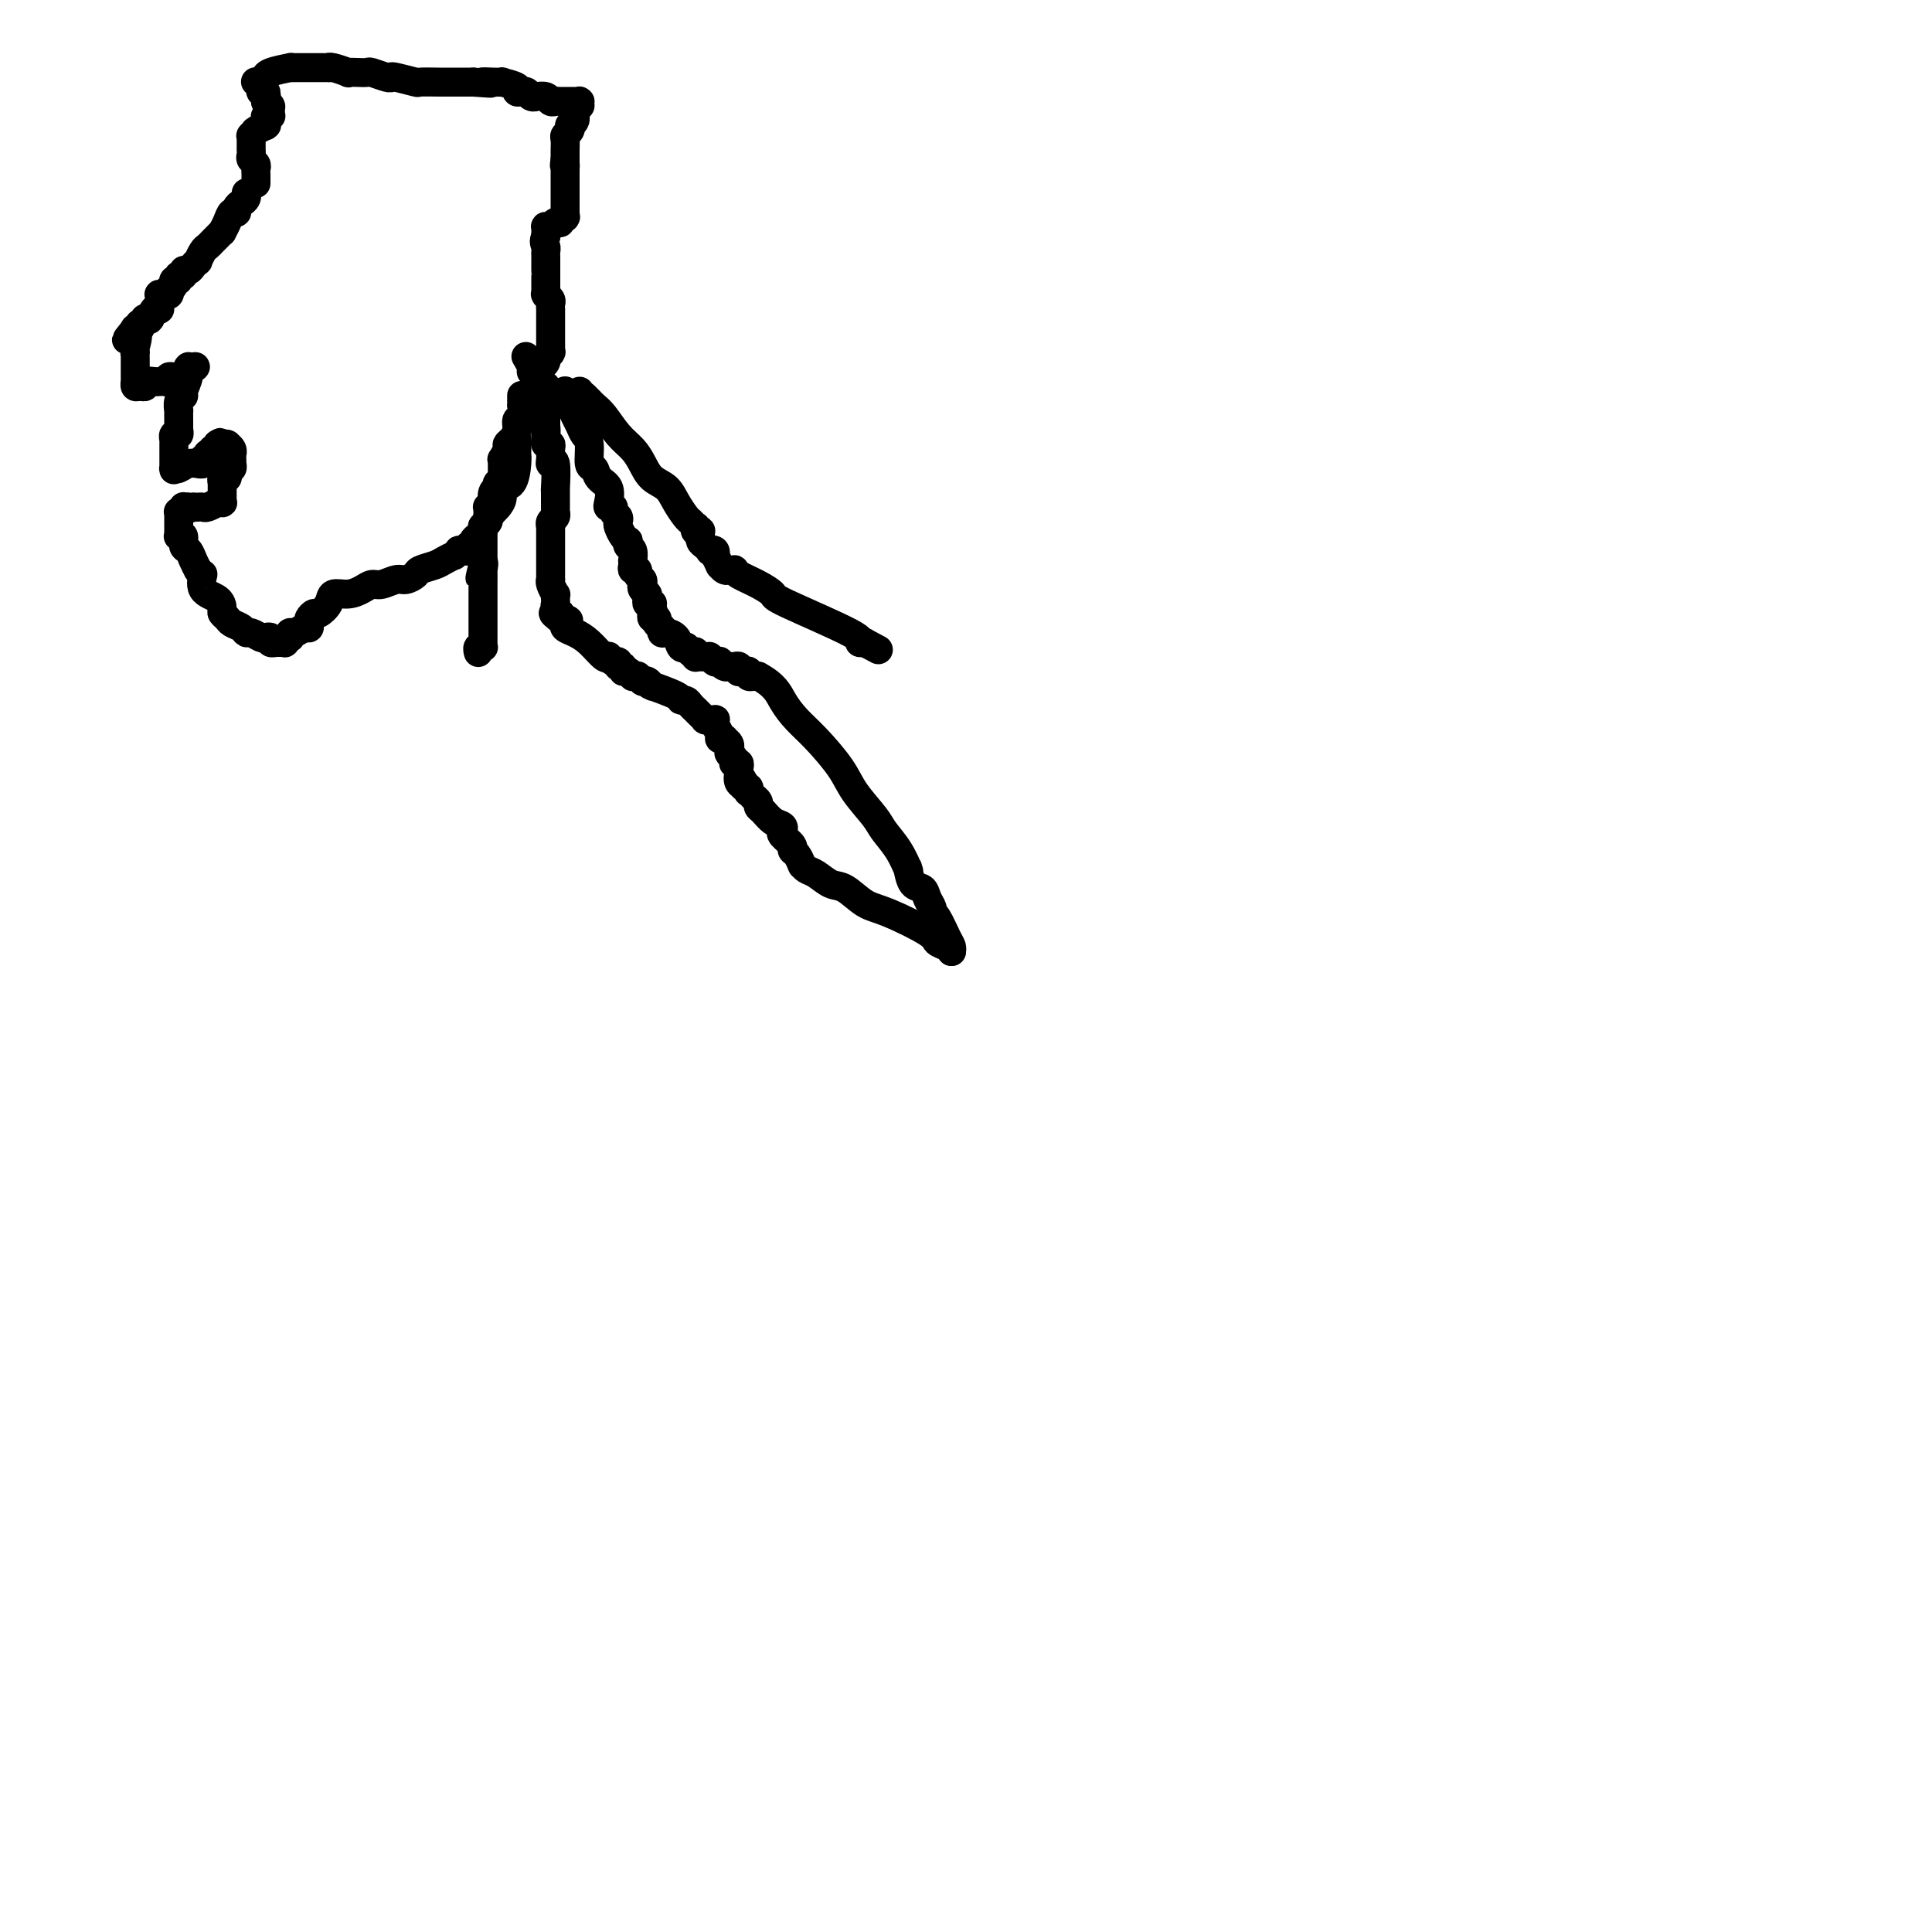 <svg viewBox='0 0 400 400' version='1.1' xmlns='http://www.w3.org/2000/svg' xmlns:xlink='http://www.w3.org/1999/xlink'><g fill='none' stroke='#000000' stroke-width='6' stroke-linecap='round' stroke-linejoin='round'><path d='M117,81c0.000,0.002 0.000,0.003 0,0c-0.000,-0.003 -0.001,-0.012 0,0c0.001,0.012 0.003,0.044 0,0c-0.003,-0.044 -0.012,-0.163 0,0c0.012,0.163 0.045,0.610 0,1c-0.045,0.390 -0.167,0.724 0,1c0.167,0.276 0.623,0.494 1,1c0.377,0.506 0.674,1.299 1,2c0.326,0.701 0.679,1.311 1,2c0.321,0.689 0.610,1.459 1,2c0.390,0.541 0.883,0.854 1,2c0.117,1.146 -0.140,3.126 0,4c0.140,0.874 0.677,0.641 1,1c0.323,0.359 0.430,1.311 1,2c0.570,0.689 1.602,1.116 2,2c0.398,0.884 0.163,2.226 0,3c-0.163,0.774 -0.254,0.981 0,1c0.254,0.019 0.852,-0.151 1,0c0.148,0.151 -0.154,0.621 0,1c0.154,0.379 0.763,0.666 1,1c0.237,0.334 0.102,0.716 0,1c-0.102,0.284 -0.172,0.472 0,1c0.172,0.528 0.586,1.397 1,2c0.414,0.603 0.829,0.940 1,1c0.171,0.060 0.098,-0.156 0,0c-0.098,0.156 -0.222,0.686 0,1c0.222,0.314 0.791,0.414 1,1c0.209,0.586 0.060,1.659 0,2c-0.060,0.341 -0.031,-0.049 0,0c0.031,0.049 0.065,0.538 0,1c-0.065,0.462 -0.227,0.897 0,1c0.227,0.103 0.844,-0.127 1,0c0.156,0.127 -0.151,0.612 0,1c0.151,0.388 0.758,0.678 1,1c0.242,0.322 0.117,0.674 0,1c-0.117,0.326 -0.227,0.626 0,1c0.227,0.374 0.792,0.822 1,1c0.208,0.178 0.060,0.086 0,0c-0.060,-0.086 -0.030,-0.167 0,0c0.030,0.167 0.061,0.584 0,1c-0.061,0.416 -0.212,0.833 0,1c0.212,0.167 0.788,0.083 1,0c0.212,-0.083 0.061,-0.167 0,0c-0.061,0.167 -0.030,0.583 0,1'/><path d='M135,126c2.785,6.978 0.746,1.923 0,0c-0.746,-1.923 -0.200,-0.712 0,0c0.200,0.712 0.052,0.927 0,1c-0.052,0.073 -0.010,0.004 0,0c0.010,-0.004 -0.011,0.055 0,0c0.011,-0.055 0.056,-0.225 0,0c-0.056,0.225 -0.212,0.844 0,1c0.212,0.156 0.793,-0.150 1,0c0.207,0.150 0.042,0.757 0,1c-0.042,0.243 0.041,0.122 0,0c-0.041,-0.122 -0.205,-0.243 0,0c0.205,0.243 0.780,0.852 1,1c0.220,0.148 0.086,-0.163 0,0c-0.086,0.163 -0.124,0.800 0,1c0.124,0.200 0.410,-0.039 1,0c0.590,0.039 1.483,0.354 2,1c0.517,0.646 0.659,1.623 1,2c0.341,0.377 0.880,0.153 1,0c0.120,-0.153 -0.178,-0.237 0,0c0.178,0.237 0.832,0.795 1,1c0.168,0.205 -0.151,0.059 0,0c0.151,-0.059 0.773,-0.030 1,0c0.227,0.030 0.060,0.061 0,0c-0.060,-0.061 -0.012,-0.212 0,0c0.012,0.212 -0.012,0.789 0,1c0.012,0.211 0.058,0.057 0,0c-0.058,-0.057 -0.222,-0.015 0,0c0.222,0.015 0.830,0.004 1,0c0.170,-0.004 -0.099,-0.002 0,0c0.099,0.002 0.566,0.004 1,0c0.434,-0.004 0.835,-0.015 1,0c0.165,0.015 0.096,0.057 0,0c-0.096,-0.057 -0.218,-0.211 0,0c0.218,0.211 0.776,0.788 1,1c0.224,0.212 0.115,0.061 0,0c-0.115,-0.061 -0.237,-0.030 0,0c0.237,0.030 0.833,0.061 1,0c0.167,-0.061 -0.096,-0.212 0,0c0.096,0.212 0.551,0.788 1,1c0.449,0.212 0.891,0.061 1,0c0.109,-0.061 -0.115,-0.030 0,0c0.115,0.030 0.569,0.061 1,0c0.431,-0.061 0.837,-0.214 1,0c0.163,0.214 0.081,0.793 0,1c-0.081,0.207 -0.162,0.041 0,0c0.162,-0.041 0.565,0.041 1,0c0.435,-0.041 0.900,-0.207 1,0c0.100,0.207 -0.166,0.788 0,1c0.166,0.212 0.763,0.057 1,0c0.237,-0.057 0.115,-0.015 0,0c-0.115,0.015 -0.223,0.004 0,0c0.223,-0.004 0.778,-0.001 1,0c0.222,0.001 0.111,0.001 0,0'/><path d='M157,140c3.471,1.861 4.149,3.515 5,5c0.851,1.485 1.874,2.803 3,4c1.126,1.197 2.356,2.273 4,4c1.644,1.727 3.704,4.106 5,6c1.296,1.894 1.829,3.303 3,5c1.171,1.697 2.979,3.681 4,5c1.021,1.319 1.254,1.972 2,3c0.746,1.028 2.006,2.430 3,4c0.994,1.570 1.723,3.309 2,4c0.277,0.691 0.101,0.335 0,0c-0.101,-0.335 -0.128,-0.647 0,0c0.128,0.647 0.412,2.254 1,3c0.588,0.746 1.480,0.631 2,1c0.520,0.369 0.668,1.223 1,2c0.332,0.777 0.849,1.479 1,2c0.151,0.521 -0.065,0.861 0,1c0.065,0.139 0.410,0.076 1,1c0.590,0.924 1.426,2.836 2,4c0.574,1.164 0.886,1.580 1,2c0.114,0.420 0.031,0.845 0,1c-0.031,0.155 -0.008,0.042 0,0c0.008,-0.042 0.002,-0.011 0,0c-0.002,0.011 -0.001,0.003 0,0c0.001,-0.003 0.000,-0.001 0,0c-0.000,0.001 -0.000,0.000 0,0'/><path d='M197,197c-0.201,-0.340 -0.401,-0.681 -1,-1c-0.599,-0.319 -1.595,-0.618 -2,-1c-0.405,-0.382 -0.219,-0.847 -2,-2c-1.781,-1.153 -5.531,-2.995 -8,-4c-2.469,-1.005 -3.659,-1.172 -5,-2c-1.341,-0.828 -2.832,-2.317 -4,-3c-1.168,-0.683 -2.012,-0.562 -3,-1c-0.988,-0.438 -2.120,-1.436 -3,-2c-0.880,-0.564 -1.506,-0.694 -2,-1c-0.494,-0.306 -0.855,-0.789 -1,-1c-0.145,-0.211 -0.075,-0.149 0,0c0.075,0.149 0.156,0.387 0,0c-0.156,-0.387 -0.550,-1.399 -1,-2c-0.450,-0.601 -0.956,-0.791 -1,-1c-0.044,-0.209 0.375,-0.436 0,-1c-0.375,-0.564 -1.543,-1.464 -2,-2c-0.457,-0.536 -0.204,-0.707 0,-1c0.204,-0.293 0.357,-0.708 0,-1c-0.357,-0.292 -1.224,-0.460 -2,-1c-0.776,-0.540 -1.462,-1.451 -2,-2c-0.538,-0.549 -0.929,-0.736 -1,-1c-0.071,-0.264 0.178,-0.606 0,-1c-0.178,-0.394 -0.783,-0.842 -1,-1c-0.217,-0.158 -0.044,-0.027 0,0c0.044,0.027 -0.040,-0.049 0,0c0.040,0.049 0.203,0.224 0,0c-0.203,-0.224 -0.773,-0.847 -1,-1c-0.227,-0.153 -0.112,0.165 0,0c0.112,-0.165 0.223,-0.814 0,-1c-0.223,-0.186 -0.778,0.090 -1,0c-0.222,-0.090 -0.111,-0.545 0,-1'/><path d='M154,162c-1.796,-2.663 -0.285,-0.822 0,0c0.285,0.822 -0.655,0.623 -1,0c-0.345,-0.623 -0.096,-1.670 0,-2c0.096,-0.330 0.040,0.056 0,0c-0.040,-0.056 -0.062,-0.554 0,-1c0.062,-0.446 0.209,-0.841 0,-1c-0.209,-0.159 -0.774,-0.081 -1,0c-0.226,0.081 -0.113,0.166 0,0c0.113,-0.166 0.226,-0.584 0,-1c-0.226,-0.416 -0.793,-0.830 -1,-1c-0.207,-0.170 -0.056,-0.097 0,0c0.056,0.097 0.016,0.219 0,0c-0.016,-0.219 -0.008,-0.781 0,-1c0.008,-0.219 0.017,-0.097 0,0c-0.017,0.097 -0.061,0.170 0,0c0.061,-0.170 0.228,-0.584 0,-1c-0.228,-0.416 -0.849,-0.836 -1,-1c-0.151,-0.164 0.170,-0.072 0,0c-0.170,0.072 -0.829,0.124 -1,0c-0.171,-0.124 0.146,-0.426 0,-1c-0.146,-0.574 -0.756,-1.422 -1,-2c-0.244,-0.578 -0.122,-0.887 0,-1c0.122,-0.113 0.244,-0.029 0,0c-0.244,0.029 -0.853,0.005 -1,0c-0.147,-0.005 0.168,0.010 0,0c-0.168,-0.010 -0.819,-0.044 -1,0c-0.181,0.044 0.106,0.166 0,0c-0.106,-0.166 -0.607,-0.618 -1,-1c-0.393,-0.382 -0.678,-0.693 -1,-1c-0.322,-0.307 -0.679,-0.612 -1,-1c-0.321,-0.388 -0.604,-0.861 -1,-1c-0.396,-0.139 -0.904,0.055 -1,0c-0.096,-0.055 0.220,-0.358 -1,-1c-1.220,-0.642 -3.977,-1.622 -5,-2c-1.023,-0.378 -0.311,-0.153 0,0c0.311,0.153 0.223,0.233 0,0c-0.223,-0.233 -0.581,-0.780 -1,-1c-0.419,-0.220 -0.901,-0.112 -1,0c-0.099,0.112 0.184,0.227 0,0c-0.184,-0.227 -0.837,-0.797 -1,-1c-0.163,-0.203 0.162,-0.039 0,0c-0.162,0.039 -0.813,-0.046 -1,0c-0.187,0.046 0.090,0.224 0,0c-0.090,-0.224 -0.545,-0.849 -1,-1c-0.455,-0.151 -0.909,0.171 -1,0c-0.091,-0.171 0.182,-0.834 0,-1c-0.182,-0.166 -0.819,0.165 -1,0c-0.181,-0.165 0.094,-0.826 0,-1c-0.094,-0.174 -0.556,0.140 -1,0c-0.444,-0.140 -0.871,-0.734 -1,-1c-0.129,-0.266 0.039,-0.204 0,0c-0.039,0.204 -0.284,0.549 -1,0c-0.716,-0.549 -1.903,-1.993 -3,-3c-1.097,-1.007 -2.103,-1.579 -3,-2c-0.897,-0.421 -1.685,-0.692 -2,-1c-0.315,-0.308 -0.158,-0.654 0,-1'/><path d='M117,129c-4.813,-3.492 -1.346,-1.723 0,-1c1.346,0.723 0.571,0.401 0,0c-0.571,-0.401 -0.938,-0.881 -1,-1c-0.062,-0.119 0.179,0.121 0,0c-0.179,-0.121 -0.779,-0.605 -1,-1c-0.221,-0.395 -0.063,-0.701 0,-1c0.063,-0.299 0.031,-0.592 0,-1c-0.031,-0.408 -0.061,-0.932 0,-1c0.061,-0.068 0.212,0.319 0,0c-0.212,-0.319 -0.789,-1.343 -1,-2c-0.211,-0.657 -0.057,-0.945 0,-1c0.057,-0.055 0.015,0.125 0,0c-0.015,-0.125 -0.004,-0.555 0,-1c0.004,-0.445 0.001,-0.907 0,-1c-0.001,-0.093 -0.000,0.181 0,0c0.000,-0.181 0.000,-0.819 0,-1c-0.000,-0.181 -0.000,0.093 0,0c0.000,-0.093 0.000,-0.554 0,-1c-0.000,-0.446 -0.000,-0.876 0,-1c0.000,-0.124 -0.000,0.059 0,0c0.000,-0.059 0.000,-0.358 0,-1c-0.000,-0.642 -0.000,-1.625 0,-2c0.000,-0.375 0.000,-0.143 0,0c-0.000,0.143 -0.000,0.196 0,0c0.000,-0.196 0.000,-0.640 0,-1c-0.000,-0.360 -0.001,-0.635 0,-1c0.001,-0.365 0.004,-0.818 0,-1c-0.004,-0.182 -0.015,-0.091 0,0c0.015,0.091 0.057,0.183 0,0c-0.057,-0.183 -0.211,-0.641 0,-1c0.211,-0.359 0.789,-0.618 1,-1c0.211,-0.382 0.057,-0.886 0,-1c-0.057,-0.114 -0.015,0.161 0,0c0.015,-0.161 0.004,-0.760 0,-1c-0.004,-0.240 -0.001,-0.121 0,0c0.001,0.121 0.000,0.244 0,0c-0.000,-0.244 -0.000,-0.854 0,-1c0.000,-0.146 0.000,0.172 0,0c-0.000,-0.172 -0.000,-0.834 0,-1c0.000,-0.166 0.000,0.164 0,0c-0.000,-0.164 -0.000,-0.824 0,-1c0.000,-0.176 0.001,0.130 0,0c-0.001,-0.130 -0.004,-0.696 0,-1c0.004,-0.304 0.015,-0.346 0,0c-0.015,0.346 -0.057,1.081 0,0c0.057,-1.081 0.212,-3.978 0,-5c-0.212,-1.022 -0.793,-0.168 -1,0c-0.207,0.168 -0.041,-0.351 0,-1c0.041,-0.649 -0.041,-1.427 0,-2c0.041,-0.573 0.207,-0.941 0,-1c-0.207,-0.059 -0.788,0.190 -1,0c-0.212,-0.190 -0.057,-0.820 0,-1c0.057,-0.180 0.016,0.092 0,0c-0.016,-0.092 -0.008,-0.546 0,-1'/><path d='M113,90c-0.619,-6.195 -0.166,-2.182 0,-1c0.166,1.182 0.044,-0.468 0,-1c-0.044,-0.532 -0.012,0.055 0,0c0.012,-0.055 0.003,-0.751 0,-1c-0.003,-0.249 -0.001,-0.052 0,0c0.001,0.052 0.000,-0.043 0,0c-0.000,0.043 -0.000,0.222 0,0c0.000,-0.222 0.000,-0.847 0,-1c-0.000,-0.153 -0.000,0.165 0,0c0.000,-0.165 0.000,-0.815 0,-1c-0.000,-0.185 -0.000,0.094 0,0c0.000,-0.094 0.000,-0.560 0,-1c-0.000,-0.440 -0.000,-0.854 0,-1c0.000,-0.146 0.000,-0.024 0,0c-0.000,0.024 -0.000,-0.050 0,0c0.000,0.050 0.000,0.223 0,0c-0.000,-0.223 -0.000,-0.843 0,-1c0.000,-0.157 0.000,0.150 0,0c-0.000,-0.150 -0.000,-0.758 0,-1c0.000,-0.242 0.000,-0.117 0,0c-0.000,0.117 -0.000,0.227 0,0c0.000,-0.227 0.000,-0.792 0,-1c-0.000,-0.208 -0.000,-0.059 0,0c0.000,0.059 0.000,0.030 0,0'/><path d='M120,81c0.030,0.422 0.059,0.844 0,1c-0.059,0.156 -0.208,0.046 0,0c0.208,-0.046 0.773,-0.027 1,0c0.227,0.027 0.116,0.062 0,0c-0.116,-0.062 -0.236,-0.223 0,0c0.236,0.223 0.828,0.829 1,1c0.172,0.171 -0.078,-0.093 0,0c0.078,0.093 0.482,0.541 1,1c0.518,0.459 1.149,0.928 2,2c0.851,1.072 1.923,2.748 3,4c1.077,1.252 2.161,2.081 3,3c0.839,0.919 1.433,1.927 2,3c0.567,1.073 1.107,2.209 2,3c0.893,0.791 2.138,1.235 3,2c0.862,0.765 1.342,1.850 2,3c0.658,1.150 1.496,2.364 2,3c0.504,0.636 0.675,0.692 1,1c0.325,0.308 0.805,0.866 1,1c0.195,0.134 0.105,-0.156 0,0c-0.105,0.156 -0.224,0.759 0,1c0.224,0.241 0.791,0.120 1,0c0.209,-0.120 0.059,-0.240 0,0c-0.059,0.240 -0.026,0.838 0,1c0.026,0.162 0.044,-0.114 0,0c-0.044,0.114 -0.152,0.618 0,1c0.152,0.382 0.563,0.643 1,1c0.437,0.357 0.901,0.812 1,1c0.099,0.188 -0.166,0.111 0,0c0.166,-0.111 0.762,-0.255 1,0c0.238,0.255 0.119,0.909 0,1c-0.119,0.091 -0.238,-0.382 0,0c0.238,0.382 0.833,1.619 1,2c0.167,0.381 -0.095,-0.094 0,0c0.095,0.094 0.547,0.757 1,1c0.453,0.243 0.907,0.067 1,0c0.093,-0.067 -0.173,-0.026 0,0c0.173,0.026 0.786,0.038 1,0c0.214,-0.038 0.028,-0.127 0,0c-0.028,0.127 0.103,0.471 1,1c0.897,0.529 2.562,1.242 4,2c1.438,0.758 2.651,1.562 3,2c0.349,0.438 -0.164,0.509 3,2c3.164,1.491 10.006,4.401 13,6c2.994,1.599 2.141,1.885 2,2c-0.141,0.115 0.429,0.057 1,0'/><path d='M179,133c5.000,2.667 2.500,1.333 0,0'/><path d='M108,82c-0.000,-0.122 -0.000,-0.245 0,0c0.000,0.245 0.001,0.857 0,1c-0.001,0.143 -0.004,-0.184 0,0c0.004,0.184 0.016,0.878 0,1c-0.016,0.122 -0.060,-0.329 0,0c0.060,0.329 0.222,1.436 0,2c-0.222,0.564 -0.829,0.584 -1,1c-0.171,0.416 0.094,1.230 0,2c-0.094,0.770 -0.547,1.498 -1,2c-0.453,0.502 -0.906,0.778 -1,1c-0.094,0.222 0.171,0.389 0,1c-0.171,0.611 -0.778,1.665 -1,2c-0.222,0.335 -0.059,-0.051 0,0c0.059,0.051 0.016,0.538 0,1c-0.016,0.462 -0.003,0.898 0,1c0.003,0.102 -0.003,-0.131 0,0c0.003,0.131 0.015,0.627 0,1c-0.015,0.373 -0.057,0.622 0,1c0.057,0.378 0.212,0.886 0,1c-0.212,0.114 -0.793,-0.164 -1,0c-0.207,0.164 -0.041,0.770 0,1c0.041,0.230 -0.041,0.085 0,0c0.041,-0.085 0.207,-0.110 0,0c-0.207,0.110 -0.786,0.355 -1,1c-0.214,0.645 -0.061,1.690 0,2c0.061,0.310 0.030,-0.114 0,0c-0.030,0.114 -0.061,0.765 0,1c0.061,0.235 0.212,0.053 0,0c-0.212,-0.053 -0.789,0.024 -1,0c-0.211,-0.024 -0.055,-0.147 0,0c0.055,0.147 0.011,0.565 0,1c-0.011,0.435 0.011,0.886 0,1c-0.011,0.114 -0.056,-0.110 0,0c0.056,0.110 0.211,0.554 0,1c-0.211,0.446 -0.789,0.894 -1,1c-0.211,0.106 -0.057,-0.130 0,0c0.057,0.130 0.015,0.626 0,1c-0.015,0.374 -0.004,0.626 0,1c0.004,0.374 0.001,0.871 0,1c-0.001,0.129 -0.000,-0.110 0,0c0.000,0.110 0.000,0.569 0,1c-0.000,0.431 -0.000,0.832 0,1c0.000,0.168 0.000,0.102 0,0c-0.000,-0.102 -0.000,-0.238 0,0c0.000,0.238 0.000,0.852 0,1c-0.000,0.148 -0.000,-0.170 0,0c0.000,0.170 0.000,0.829 0,1c-0.000,0.171 -0.000,-0.146 0,0c0.000,0.146 0.000,0.756 0,1c-0.000,0.244 -0.000,0.122 0,0'/><path d='M100,117c-1.238,5.343 -0.332,1.200 0,0c0.332,-1.200 0.089,0.543 0,1c-0.089,0.457 -0.024,-0.373 0,0c0.024,0.373 0.006,1.949 0,3c-0.006,1.051 -0.002,1.577 0,2c0.002,0.423 0.000,0.742 0,1c-0.000,0.258 -0.000,0.455 0,1c0.000,0.545 0.000,1.438 0,2c-0.000,0.562 -0.000,0.792 0,1c0.000,0.208 0.000,0.395 0,1c-0.000,0.605 -0.000,1.630 0,2c0.000,0.370 -0.000,0.085 0,0c0.000,-0.085 0.000,0.029 0,0c-0.000,-0.029 -0.000,-0.201 0,0c0.000,0.201 0.000,0.776 0,1c-0.000,0.224 -0.000,0.099 0,0c0.000,-0.099 0.001,-0.170 0,0c-0.001,0.170 -0.004,0.580 0,1c0.004,0.420 0.015,0.848 0,1c-0.015,0.152 -0.057,0.027 0,0c0.057,-0.027 0.211,0.045 0,0c-0.211,-0.045 -0.789,-0.208 -1,0c-0.211,0.208 -0.057,0.788 0,1c0.057,0.212 0.015,0.057 0,0c-0.015,-0.057 -0.004,-0.015 0,0c0.004,0.015 0.001,0.004 0,0c-0.001,-0.004 -0.001,-0.002 0,0'/><path d='M51,40c0.006,0.024 0.012,0.047 0,0c-0.012,-0.047 -0.041,-0.166 0,0c0.041,0.166 0.151,0.617 0,1c-0.151,0.383 -0.565,0.696 -1,1c-0.435,0.304 -0.891,0.597 -1,1c-0.109,0.403 0.129,0.916 0,1c-0.129,0.084 -0.626,-0.262 -1,0c-0.374,0.262 -0.625,1.131 -1,2c-0.375,0.869 -0.874,1.739 -1,2c-0.126,0.261 0.121,-0.086 0,0c-0.121,0.086 -0.611,0.605 -1,1c-0.389,0.395 -0.678,0.665 -1,1c-0.322,0.335 -0.678,0.733 -1,1c-0.322,0.267 -0.611,0.401 -1,1c-0.389,0.599 -0.879,1.662 -1,2c-0.121,0.338 0.126,-0.049 0,0c-0.126,0.049 -0.626,0.534 -1,1c-0.374,0.466 -0.621,0.913 -1,1c-0.379,0.087 -0.890,-0.188 -1,0c-0.110,0.188 0.182,0.838 0,1c-0.182,0.162 -0.837,-0.163 -1,0c-0.163,0.163 0.166,0.813 0,1c-0.166,0.187 -0.828,-0.090 -1,0c-0.172,0.090 0.146,0.546 0,1c-0.146,0.454 -0.757,0.906 -1,1c-0.243,0.094 -0.118,-0.171 0,0c0.118,0.171 0.229,0.778 0,1c-0.229,0.222 -0.797,0.060 -1,0c-0.203,-0.060 -0.040,-0.017 0,0c0.040,0.017 -0.042,0.007 0,0c0.042,-0.007 0.207,-0.012 0,0c-0.207,0.012 -0.788,0.042 -1,0c-0.212,-0.042 -0.057,-0.156 0,0c0.057,0.156 0.015,0.581 0,1c-0.015,0.419 -0.004,0.830 0,1c0.004,0.170 0.002,0.099 0,0c-0.002,-0.099 -0.003,-0.225 0,0c0.003,0.225 0.011,0.800 0,1c-0.011,0.200 -0.042,0.026 0,0c0.042,-0.026 0.156,0.098 0,0c-0.156,-0.098 -0.582,-0.418 -1,0c-0.418,0.418 -0.829,1.575 -1,2c-0.171,0.425 -0.102,0.118 0,0c0.102,-0.118 0.237,-0.047 0,0c-0.237,0.047 -0.847,0.069 -1,0c-0.153,-0.069 0.151,-0.229 0,0c-0.151,0.229 -0.759,0.846 -1,1c-0.241,0.154 -0.117,-0.155 0,0c0.117,0.155 0.227,0.773 0,1c-0.227,0.227 -0.792,0.061 -1,0c-0.208,-0.061 -0.059,-0.017 0,0c0.059,0.017 0.030,0.009 0,0'/><path d='M28,68c-3.558,4.394 -0.953,1.377 0,1c0.953,-0.377 0.255,1.884 0,3c-0.255,1.116 -0.068,1.087 0,1c0.068,-0.087 0.018,-0.233 0,0c-0.018,0.233 -0.005,0.846 0,1c0.005,0.154 0.001,-0.151 0,0c-0.001,0.151 -0.000,0.757 0,1c0.000,0.243 0.000,0.121 0,0c-0.000,-0.121 -0.000,-0.243 0,0c0.000,0.243 0.000,0.850 0,1c-0.000,0.150 -0.000,-0.157 0,0c0.000,0.157 -0.000,0.778 0,1c0.000,0.222 0.000,0.044 0,0c-0.000,-0.044 -0.000,0.045 0,0c0.000,-0.045 0.000,-0.223 0,0c-0.000,0.223 -0.001,0.848 0,1c0.001,0.152 0.003,-0.170 0,0c-0.003,0.170 -0.011,0.831 0,1c0.011,0.169 0.040,-0.155 0,0c-0.040,0.155 -0.148,0.788 0,1c0.148,0.212 0.551,0.004 1,0c0.449,-0.004 0.943,0.195 1,0c0.057,-0.195 -0.322,-0.785 0,-1c0.322,-0.215 1.344,-0.057 2,0c0.656,0.057 0.945,0.011 1,0c0.055,-0.011 -0.123,0.012 0,0c0.123,-0.012 0.548,-0.060 1,0c0.452,0.060 0.930,0.227 1,0c0.070,-0.227 -0.269,-0.849 0,-1c0.269,-0.151 1.144,0.170 2,0c0.856,-0.170 1.692,-0.830 2,-1c0.308,-0.170 0.086,0.151 0,0c-0.086,-0.151 -0.037,-0.772 0,-1c0.037,-0.228 0.061,-0.061 0,0c-0.061,0.061 -0.209,0.016 0,0c0.209,-0.016 0.774,-0.005 1,0c0.226,0.005 0.113,0.002 0,0'/><path d='M40,76c1.303,-0.408 -0.439,0.572 -1,1c-0.561,0.428 0.060,0.305 0,1c-0.060,0.695 -0.801,2.209 -1,3c-0.199,0.791 0.143,0.861 0,1c-0.143,0.139 -0.770,0.349 -1,1c-0.230,0.651 -0.062,1.743 0,2c0.062,0.257 0.016,-0.319 0,0c-0.016,0.319 -0.004,1.535 0,2c0.004,0.465 0.001,0.181 0,0c-0.001,-0.181 -0.000,-0.259 0,0c0.000,0.259 0.000,0.854 0,1c-0.000,0.146 -0.000,-0.158 0,0c0.000,0.158 0.001,0.779 0,1c-0.001,0.221 -0.004,0.044 0,0c0.004,-0.044 0.015,0.045 0,0c-0.015,-0.045 -0.057,-0.223 0,0c0.057,0.223 0.211,0.848 0,1c-0.211,0.152 -0.789,-0.170 -1,0c-0.211,0.170 -0.057,0.830 0,1c0.057,0.170 0.015,-0.152 0,0c-0.015,0.152 -0.004,0.777 0,1c0.004,0.223 0.001,0.043 0,0c-0.001,-0.043 -0.000,0.051 0,0c0.000,-0.051 0.000,-0.248 0,0c-0.000,0.248 -0.001,0.942 0,2c0.001,1.058 0.002,2.481 0,3c-0.002,0.519 -0.009,0.135 0,0c0.009,-0.135 0.035,-0.022 0,0c-0.035,0.022 -0.130,-0.047 0,0c0.130,0.047 0.484,0.210 1,0c0.516,-0.210 1.195,-0.792 2,-1c0.805,-0.208 1.736,-0.042 2,0c0.264,0.042 -0.140,-0.040 0,0c0.140,0.040 0.822,0.203 1,0c0.178,-0.203 -0.148,-0.772 0,-1c0.148,-0.228 0.771,-0.113 1,0c0.229,0.113 0.065,0.226 0,0c-0.065,-0.226 -0.031,-0.792 0,-1c0.031,-0.208 0.060,-0.060 0,0c-0.060,0.060 -0.208,0.031 0,0c0.208,-0.031 0.774,-0.065 1,0c0.226,0.065 0.113,0.227 0,0c-0.113,-0.227 -0.226,-0.844 0,-1c0.226,-0.156 0.792,0.150 1,0c0.208,-0.150 0.060,-0.757 0,-1c-0.060,-0.243 -0.030,-0.121 0,0'/><path d='M45,92c1.332,-0.774 0.161,-0.207 0,0c-0.161,0.207 0.689,0.056 1,0c0.311,-0.056 0.082,-0.015 0,0c-0.082,0.015 -0.018,0.004 0,0c0.018,-0.004 -0.009,-0.001 0,0c0.009,0.001 0.055,0.000 0,0c-0.055,-0.000 -0.211,-0.000 0,0c0.211,0.000 0.789,0.000 1,0c0.211,-0.000 0.056,-0.001 0,0c-0.056,0.001 -0.011,0.003 0,0c0.011,-0.003 -0.011,-0.011 0,0c0.011,0.011 0.056,0.040 0,0c-0.056,-0.040 -0.211,-0.150 0,0c0.211,0.150 0.789,0.561 1,1c0.211,0.439 0.057,0.906 0,1c-0.057,0.094 -0.015,-0.185 0,0c0.015,0.185 0.004,0.834 0,1c-0.004,0.166 -0.001,-0.153 0,0c0.001,0.153 0.001,0.777 0,1c-0.001,0.223 -0.004,0.046 0,0c0.004,-0.046 0.015,0.039 0,0c-0.015,-0.039 -0.057,-0.203 0,0c0.057,0.203 0.211,0.771 0,1c-0.211,0.229 -0.788,0.118 -1,0c-0.212,-0.118 -0.061,-0.243 0,0c0.061,0.243 0.030,0.853 0,1c-0.030,0.147 -0.061,-0.171 0,0c0.061,0.171 0.212,0.829 0,1c-0.212,0.171 -0.789,-0.147 -1,0c-0.211,0.147 -0.057,0.757 0,1c0.057,0.243 0.015,0.118 0,0c-0.015,-0.118 -0.004,-0.229 0,0c0.004,0.229 0.001,0.797 0,1c-0.001,0.203 -0.000,0.041 0,0c0.000,-0.041 0.000,0.041 0,0c-0.000,-0.041 -0.000,-0.203 0,0c0.000,0.203 0.000,0.771 0,1c-0.000,0.229 -0.000,0.118 0,0c0.000,-0.118 0.001,-0.242 0,0c-0.001,0.242 -0.005,0.850 0,1c0.005,0.150 0.017,-0.157 0,0c-0.017,0.157 -0.064,0.778 0,1c0.064,0.222 0.238,0.045 0,0c-0.238,-0.045 -0.890,0.040 -1,0c-0.110,-0.040 0.321,-0.207 0,0c-0.321,0.207 -1.395,0.787 -2,1c-0.605,0.213 -0.740,0.057 -1,0c-0.260,-0.057 -0.646,-0.016 -1,0c-0.354,0.016 -0.677,0.008 -1,0'/><path d='M40,105c-1.094,0.464 -0.829,0.125 -1,0c-0.171,-0.125 -0.778,-0.034 -1,0c-0.222,0.034 -0.058,0.013 0,0c0.058,-0.013 0.012,-0.018 0,0c-0.012,0.018 0.011,0.057 0,0c-0.011,-0.057 -0.055,-0.211 0,0c0.055,0.211 0.211,0.788 0,1c-0.211,0.212 -0.789,0.060 -1,0c-0.211,-0.060 -0.057,-0.027 0,0c0.057,0.027 0.015,0.050 0,0c-0.015,-0.050 -0.004,-0.171 0,0c0.004,0.171 0.001,0.633 0,1c-0.001,0.367 -0.000,0.637 0,1c0.000,0.363 -0.000,0.819 0,1c0.000,0.181 0.000,0.087 0,0c-0.000,-0.087 -0.001,-0.166 0,0c0.001,0.166 0.004,0.579 0,1c-0.004,0.421 -0.016,0.852 0,1c0.016,0.148 0.060,0.014 0,0c-0.060,-0.014 -0.223,0.093 0,0c0.223,-0.093 0.833,-0.387 1,0c0.167,0.387 -0.110,1.454 0,2c0.110,0.546 0.607,0.570 1,1c0.393,0.430 0.684,1.266 1,2c0.316,0.734 0.658,1.367 1,2'/><path d='M41,118c0.889,1.461 1.113,0.615 1,1c-0.113,0.385 -0.563,2.001 0,3c0.563,0.999 2.139,1.381 3,2c0.861,0.619 1.008,1.475 1,2c-0.008,0.525 -0.171,0.719 0,1c0.171,0.281 0.675,0.649 1,1c0.325,0.351 0.472,0.686 1,1c0.528,0.314 1.436,0.606 2,1c0.564,0.394 0.782,0.889 1,1c0.218,0.111 0.436,-0.163 1,0c0.564,0.163 1.476,0.762 2,1c0.524,0.238 0.661,0.116 1,0c0.339,-0.116 0.879,-0.227 1,0c0.121,0.227 -0.179,0.793 0,1c0.179,0.207 0.837,0.055 1,0c0.163,-0.055 -0.167,-0.014 0,0c0.167,0.014 0.833,-0.000 1,0c0.167,0.000 -0.165,0.015 0,0c0.165,-0.015 0.828,-0.061 1,0c0.172,0.061 -0.148,0.228 0,0c0.148,-0.228 0.764,-0.850 1,-1c0.236,-0.150 0.091,0.171 0,0c-0.091,-0.171 -0.129,-0.833 0,-1c0.129,-0.167 0.426,0.163 1,0c0.574,-0.163 1.425,-0.818 2,-1c0.575,-0.182 0.874,0.110 1,0c0.126,-0.110 0.079,-0.624 0,-1c-0.079,-0.376 -0.192,-0.616 0,-1c0.192,-0.384 0.687,-0.911 1,-1c0.313,-0.089 0.444,0.261 1,0c0.556,-0.261 1.539,-1.132 2,-2c0.461,-0.868 0.402,-1.734 1,-2c0.598,-0.266 1.855,0.068 3,0c1.145,-0.068 2.179,-0.539 3,-1c0.821,-0.461 1.428,-0.911 2,-1c0.572,-0.089 1.107,0.183 2,0c0.893,-0.183 2.144,-0.823 3,-1c0.856,-0.177 1.317,0.107 2,0c0.683,-0.107 1.588,-0.607 2,-1c0.412,-0.393 0.330,-0.679 1,-1c0.670,-0.321 2.093,-0.678 3,-1c0.907,-0.322 1.300,-0.608 2,-1c0.700,-0.392 1.708,-0.890 2,-1c0.292,-0.110 -0.133,0.166 0,0c0.133,-0.166 0.824,-0.776 1,-1c0.176,-0.224 -0.164,-0.064 0,0c0.164,0.064 0.833,0.032 1,0c0.167,-0.032 -0.166,-0.064 0,0c0.166,0.064 0.832,0.224 1,0c0.168,-0.224 -0.161,-0.833 0,-1c0.161,-0.167 0.814,0.109 1,0c0.186,-0.109 -0.095,-0.603 0,-1c0.095,-0.397 0.565,-0.699 1,-1c0.435,-0.301 0.835,-0.602 1,-1c0.165,-0.398 0.097,-0.891 0,-1c-0.097,-0.109 -0.222,0.168 0,0c0.222,-0.168 0.792,-0.780 1,-1c0.208,-0.220 0.056,-0.049 0,0c-0.056,0.049 -0.015,-0.025 0,0c0.015,0.025 0.004,0.150 0,0c-0.004,-0.150 -0.002,-0.575 0,-1'/><path d='M101,107c0.842,-1.307 0.948,-1.074 1,-1c0.052,0.074 0.051,-0.012 0,0c-0.051,0.012 -0.151,0.122 0,0c0.151,-0.122 0.552,-0.477 1,-1c0.448,-0.523 0.943,-1.216 1,-2c0.057,-0.784 -0.325,-1.659 0,-2c0.325,-0.341 1.355,-0.147 2,-1c0.645,-0.853 0.905,-2.754 1,-4c0.095,-1.246 0.025,-1.837 0,-2c-0.025,-0.163 -0.007,0.101 0,0c0.007,-0.101 0.002,-0.567 0,-1c-0.002,-0.433 -0.000,-0.834 0,-1c0.000,-0.166 0.000,-0.097 0,0c-0.000,0.097 -0.000,0.222 0,0c0.000,-0.222 0.000,-0.791 0,-1c-0.000,-0.209 -0.000,-0.056 0,0c0.000,0.056 0.000,0.016 0,0c-0.000,-0.016 -0.000,-0.008 0,0'/><path d='M53,38c-0.002,-0.333 -0.004,-0.667 0,-1c0.004,-0.333 0.015,-0.666 0,-1c-0.015,-0.334 -0.057,-0.668 0,-1c0.057,-0.332 0.211,-0.662 0,-1c-0.211,-0.338 -0.789,-0.683 -1,-1c-0.211,-0.317 -0.057,-0.607 0,-1c0.057,-0.393 0.015,-0.890 0,-1c-0.015,-0.110 -0.004,0.168 0,0c0.004,-0.168 0.001,-0.781 0,-1c-0.001,-0.219 -0.000,-0.045 0,0c0.000,0.045 0.000,-0.040 0,0c-0.000,0.040 -0.000,0.203 0,0c0.000,-0.203 0.000,-0.773 0,-1c-0.000,-0.227 -0.001,-0.112 0,0c0.001,0.112 0.004,0.223 0,0c-0.004,-0.223 -0.015,-0.778 0,-1c0.015,-0.222 0.054,-0.111 0,0c-0.054,0.111 -0.203,0.222 0,0c0.203,-0.222 0.758,-0.777 1,-1c0.242,-0.223 0.170,-0.112 0,0c-0.170,0.112 -0.438,0.227 0,0c0.438,-0.227 1.582,-0.796 2,-1c0.418,-0.204 0.111,-0.044 0,0c-0.111,0.044 -0.026,-0.026 0,0c0.026,0.026 -0.007,0.150 0,0c0.007,-0.150 0.054,-0.575 0,-1c-0.054,-0.425 -0.211,-0.850 0,-1c0.211,-0.150 0.789,-0.025 1,0c0.211,0.025 0.057,-0.050 0,0c-0.057,0.050 -0.015,0.224 0,0c0.015,-0.224 0.004,-0.844 0,-1c-0.004,-0.156 -0.001,0.154 0,0c0.001,-0.154 0.001,-0.773 0,-1c-0.001,-0.227 -0.003,-0.064 0,0c0.003,0.064 0.011,0.027 0,0c-0.011,-0.027 -0.041,-0.046 0,0c0.041,0.046 0.155,0.156 0,0c-0.155,-0.156 -0.577,-0.578 -1,-1'/><path d='M55,21c0.308,-2.565 0.079,-0.476 0,0c-0.079,0.476 -0.006,-0.660 0,-1c0.006,-0.340 -0.055,0.115 0,0c0.055,-0.115 0.225,-0.801 0,-1c-0.225,-0.199 -0.845,0.090 -1,0c-0.155,-0.090 0.155,-0.560 0,-1c-0.155,-0.440 -0.774,-0.850 -1,-1c-0.226,-0.150 -0.058,-0.039 0,0c0.058,0.039 0.005,0.006 0,0c-0.005,-0.006 0.037,0.013 0,0c-0.037,-0.013 -0.154,-0.059 0,0c0.154,0.059 0.578,0.222 1,0c0.422,-0.222 0.840,-0.830 1,-1c0.160,-0.170 0.061,0.098 0,0c-0.061,-0.098 -0.084,-0.562 1,-1c1.084,-0.438 3.275,-0.849 4,-1c0.725,-0.151 -0.017,-0.040 0,0c0.017,0.040 0.792,0.011 1,0c0.208,-0.011 -0.150,-0.003 0,0c0.150,0.003 0.810,0.001 1,0c0.190,-0.001 -0.089,-0.000 0,0c0.089,0.000 0.546,0.000 1,0c0.454,-0.000 0.906,-0.000 1,0c0.094,0.000 -0.169,0.000 0,0c0.169,-0.000 0.771,-0.000 1,0c0.229,0.000 0.086,0.000 0,0c-0.086,-0.000 -0.113,-0.001 0,0c0.113,0.001 0.368,0.004 1,0c0.632,-0.004 1.642,-0.015 2,0c0.358,0.015 0.063,0.057 0,0c-0.063,-0.057 0.106,-0.211 1,0c0.894,0.211 2.514,0.788 3,1c0.486,0.212 -0.161,0.061 0,0c0.161,-0.061 1.129,-0.030 2,0c0.871,0.030 1.645,0.060 2,0c0.355,-0.060 0.292,-0.208 1,0c0.708,0.208 2.187,0.774 3,1c0.813,0.226 0.962,0.113 1,0c0.038,-0.113 -0.033,-0.226 1,0c1.033,0.226 3.172,0.793 4,1c0.828,0.207 0.346,0.056 1,0c0.654,-0.056 2.445,-0.015 4,0c1.555,0.015 2.873,0.004 4,0c1.127,-0.004 2.064,-0.002 3,0'/><path d='M98,17c6.201,0.464 2.702,0.124 2,0c-0.702,-0.124 1.393,-0.030 2,0c0.607,0.030 -0.273,-0.002 0,0c0.273,0.002 1.699,0.039 2,0c0.301,-0.039 -0.522,-0.154 0,0c0.522,0.154 2.388,0.577 3,1c0.612,0.423 -0.029,0.844 0,1c0.029,0.156 0.728,0.046 1,0c0.272,-0.046 0.116,-0.026 0,0c-0.116,0.026 -0.190,0.060 0,0c0.190,-0.060 0.646,-0.213 1,0c0.354,0.213 0.605,0.793 1,1c0.395,0.207 0.932,0.041 1,0c0.068,-0.041 -0.334,0.041 0,0c0.334,-0.041 1.404,-0.207 2,0c0.596,0.207 0.719,0.788 1,1c0.281,0.212 0.720,0.057 1,0c0.280,-0.057 0.400,-0.015 1,0c0.600,0.015 1.681,0.004 2,0c0.319,-0.004 -0.125,-0.001 0,0c0.125,0.001 0.818,-0.001 1,0c0.182,0.001 -0.147,0.004 0,0c0.147,-0.004 0.771,-0.015 1,0c0.229,0.015 0.062,0.055 0,0c-0.062,-0.055 -0.020,-0.207 0,0c0.020,0.207 0.020,0.772 0,1c-0.020,0.228 -0.058,0.118 0,0c0.058,-0.118 0.211,-0.242 0,0c-0.211,0.242 -0.788,0.852 -1,1c-0.212,0.148 -0.061,-0.167 0,0c0.061,0.167 0.030,0.814 0,1c-0.030,0.186 -0.060,-0.091 0,0c0.060,0.091 0.208,0.549 0,1c-0.208,0.451 -0.774,0.893 -1,1c-0.226,0.107 -0.113,-0.122 0,0c0.113,0.122 0.226,0.596 0,1c-0.226,0.404 -0.793,0.738 -1,1c-0.207,0.262 -0.056,0.452 0,1c0.056,0.548 0.015,1.455 0,2c-0.015,0.545 -0.004,0.727 0,1c0.004,0.273 0.002,0.636 0,1'/><path d='M117,33c-0.309,2.023 -0.083,1.081 0,1c0.083,-0.081 0.022,0.698 0,1c-0.022,0.302 -0.006,0.127 0,0c0.006,-0.127 0.002,-0.206 0,0c-0.002,0.206 -0.000,0.696 0,1c0.000,0.304 0.000,0.420 0,1c-0.000,0.580 -0.000,1.623 0,2c0.000,0.377 0.000,0.087 0,0c-0.000,-0.087 -0.000,0.028 0,0c0.000,-0.028 0.000,-0.200 0,0c-0.000,0.200 -0.000,0.770 0,1c0.000,0.230 0.000,0.118 0,0c-0.000,-0.118 -0.000,-0.243 0,0c0.000,0.243 -0.000,0.854 0,1c0.000,0.146 0.000,-0.172 0,0c-0.000,0.172 -0.000,0.835 0,1c0.000,0.165 0.000,-0.166 0,0c-0.000,0.166 -0.000,0.829 0,1c0.000,0.171 0.000,-0.151 0,0c-0.000,0.151 -0.000,0.776 0,1c0.000,0.224 0.000,0.046 0,0c-0.000,-0.046 -0.000,0.041 0,0c0.000,-0.041 0.001,-0.208 0,0c-0.001,0.208 -0.004,0.791 0,1c0.004,0.209 0.016,0.042 0,0c-0.016,-0.042 -0.060,0.040 0,0c0.060,-0.040 0.224,-0.203 0,0c-0.224,0.203 -0.834,0.773 -1,1c-0.166,0.227 0.113,0.112 0,0c-0.113,-0.112 -0.619,-0.223 -1,0c-0.381,0.223 -0.638,0.778 -1,1c-0.362,0.222 -0.829,0.111 -1,0c-0.171,-0.111 -0.046,-0.223 0,0c0.046,0.223 0.012,0.781 0,1c-0.012,0.219 -0.003,0.097 0,0c0.003,-0.097 0.001,-0.171 0,0c-0.001,0.171 -0.000,0.585 0,1'/><path d='M113,49c-0.619,1.016 -0.166,1.554 0,2c0.166,0.446 0.044,0.798 0,1c-0.044,0.202 -0.012,0.254 0,1c0.012,0.746 0.003,2.186 0,3c-0.003,0.814 -0.001,1.002 0,1c0.001,-0.002 0.000,-0.193 0,0c-0.000,0.193 -0.000,0.768 0,1c0.000,0.232 0.000,0.119 0,0c-0.000,-0.119 0.000,-0.243 0,0c-0.000,0.243 -0.000,0.853 0,1c0.000,0.147 0.000,-0.171 0,0c-0.000,0.171 -0.001,0.830 0,1c0.001,0.170 0.004,-0.148 0,0c-0.004,0.148 -0.015,0.760 0,1c0.015,0.240 0.057,0.106 0,0c-0.057,-0.106 -0.211,-0.183 0,0c0.211,0.183 0.789,0.627 1,1c0.211,0.373 0.057,0.673 0,1c-0.057,0.327 -0.015,0.679 0,1c0.015,0.321 0.004,0.611 0,1c-0.004,0.389 -0.001,0.878 0,1c0.001,0.122 0.000,-0.121 0,0c-0.000,0.121 -0.000,0.607 0,1c0.000,0.393 0.000,0.694 0,1c-0.000,0.306 -0.000,0.617 0,1c0.000,0.383 0.000,0.839 0,1c-0.000,0.161 -0.000,0.028 0,0c0.000,-0.028 0.000,0.049 0,0c-0.000,-0.049 -0.000,-0.223 0,0c0.000,0.223 0.000,0.845 0,1c-0.000,0.155 -0.000,-0.156 0,0c0.000,0.156 0.000,0.777 0,1c-0.000,0.223 -0.000,0.046 0,0c0.000,-0.046 0.001,0.039 0,0c-0.001,-0.039 -0.004,-0.203 0,0c0.004,0.203 0.015,0.772 0,1c-0.015,0.228 -0.057,0.114 0,0c0.057,-0.114 0.211,-0.227 0,0c-0.211,0.227 -0.788,0.796 -1,1c-0.212,0.204 -0.061,0.044 0,0c0.061,-0.044 0.030,0.027 0,0c-0.030,-0.027 -0.061,-0.151 0,0c0.061,0.151 0.212,0.576 0,1c-0.212,0.424 -0.789,0.846 -1,1c-0.211,0.154 -0.056,0.040 0,0c0.056,-0.040 0.012,-0.007 0,0c-0.012,0.007 0.007,-0.012 0,0c-0.007,0.012 -0.039,0.054 0,0c0.039,-0.054 0.150,-0.204 0,0c-0.150,0.204 -0.562,0.762 -1,1c-0.438,0.238 -0.901,0.157 -1,0c-0.099,-0.157 0.166,-0.388 0,-1c-0.166,-0.612 -0.762,-1.603 -1,-2c-0.238,-0.397 -0.119,-0.198 0,0'/></g>
</svg>